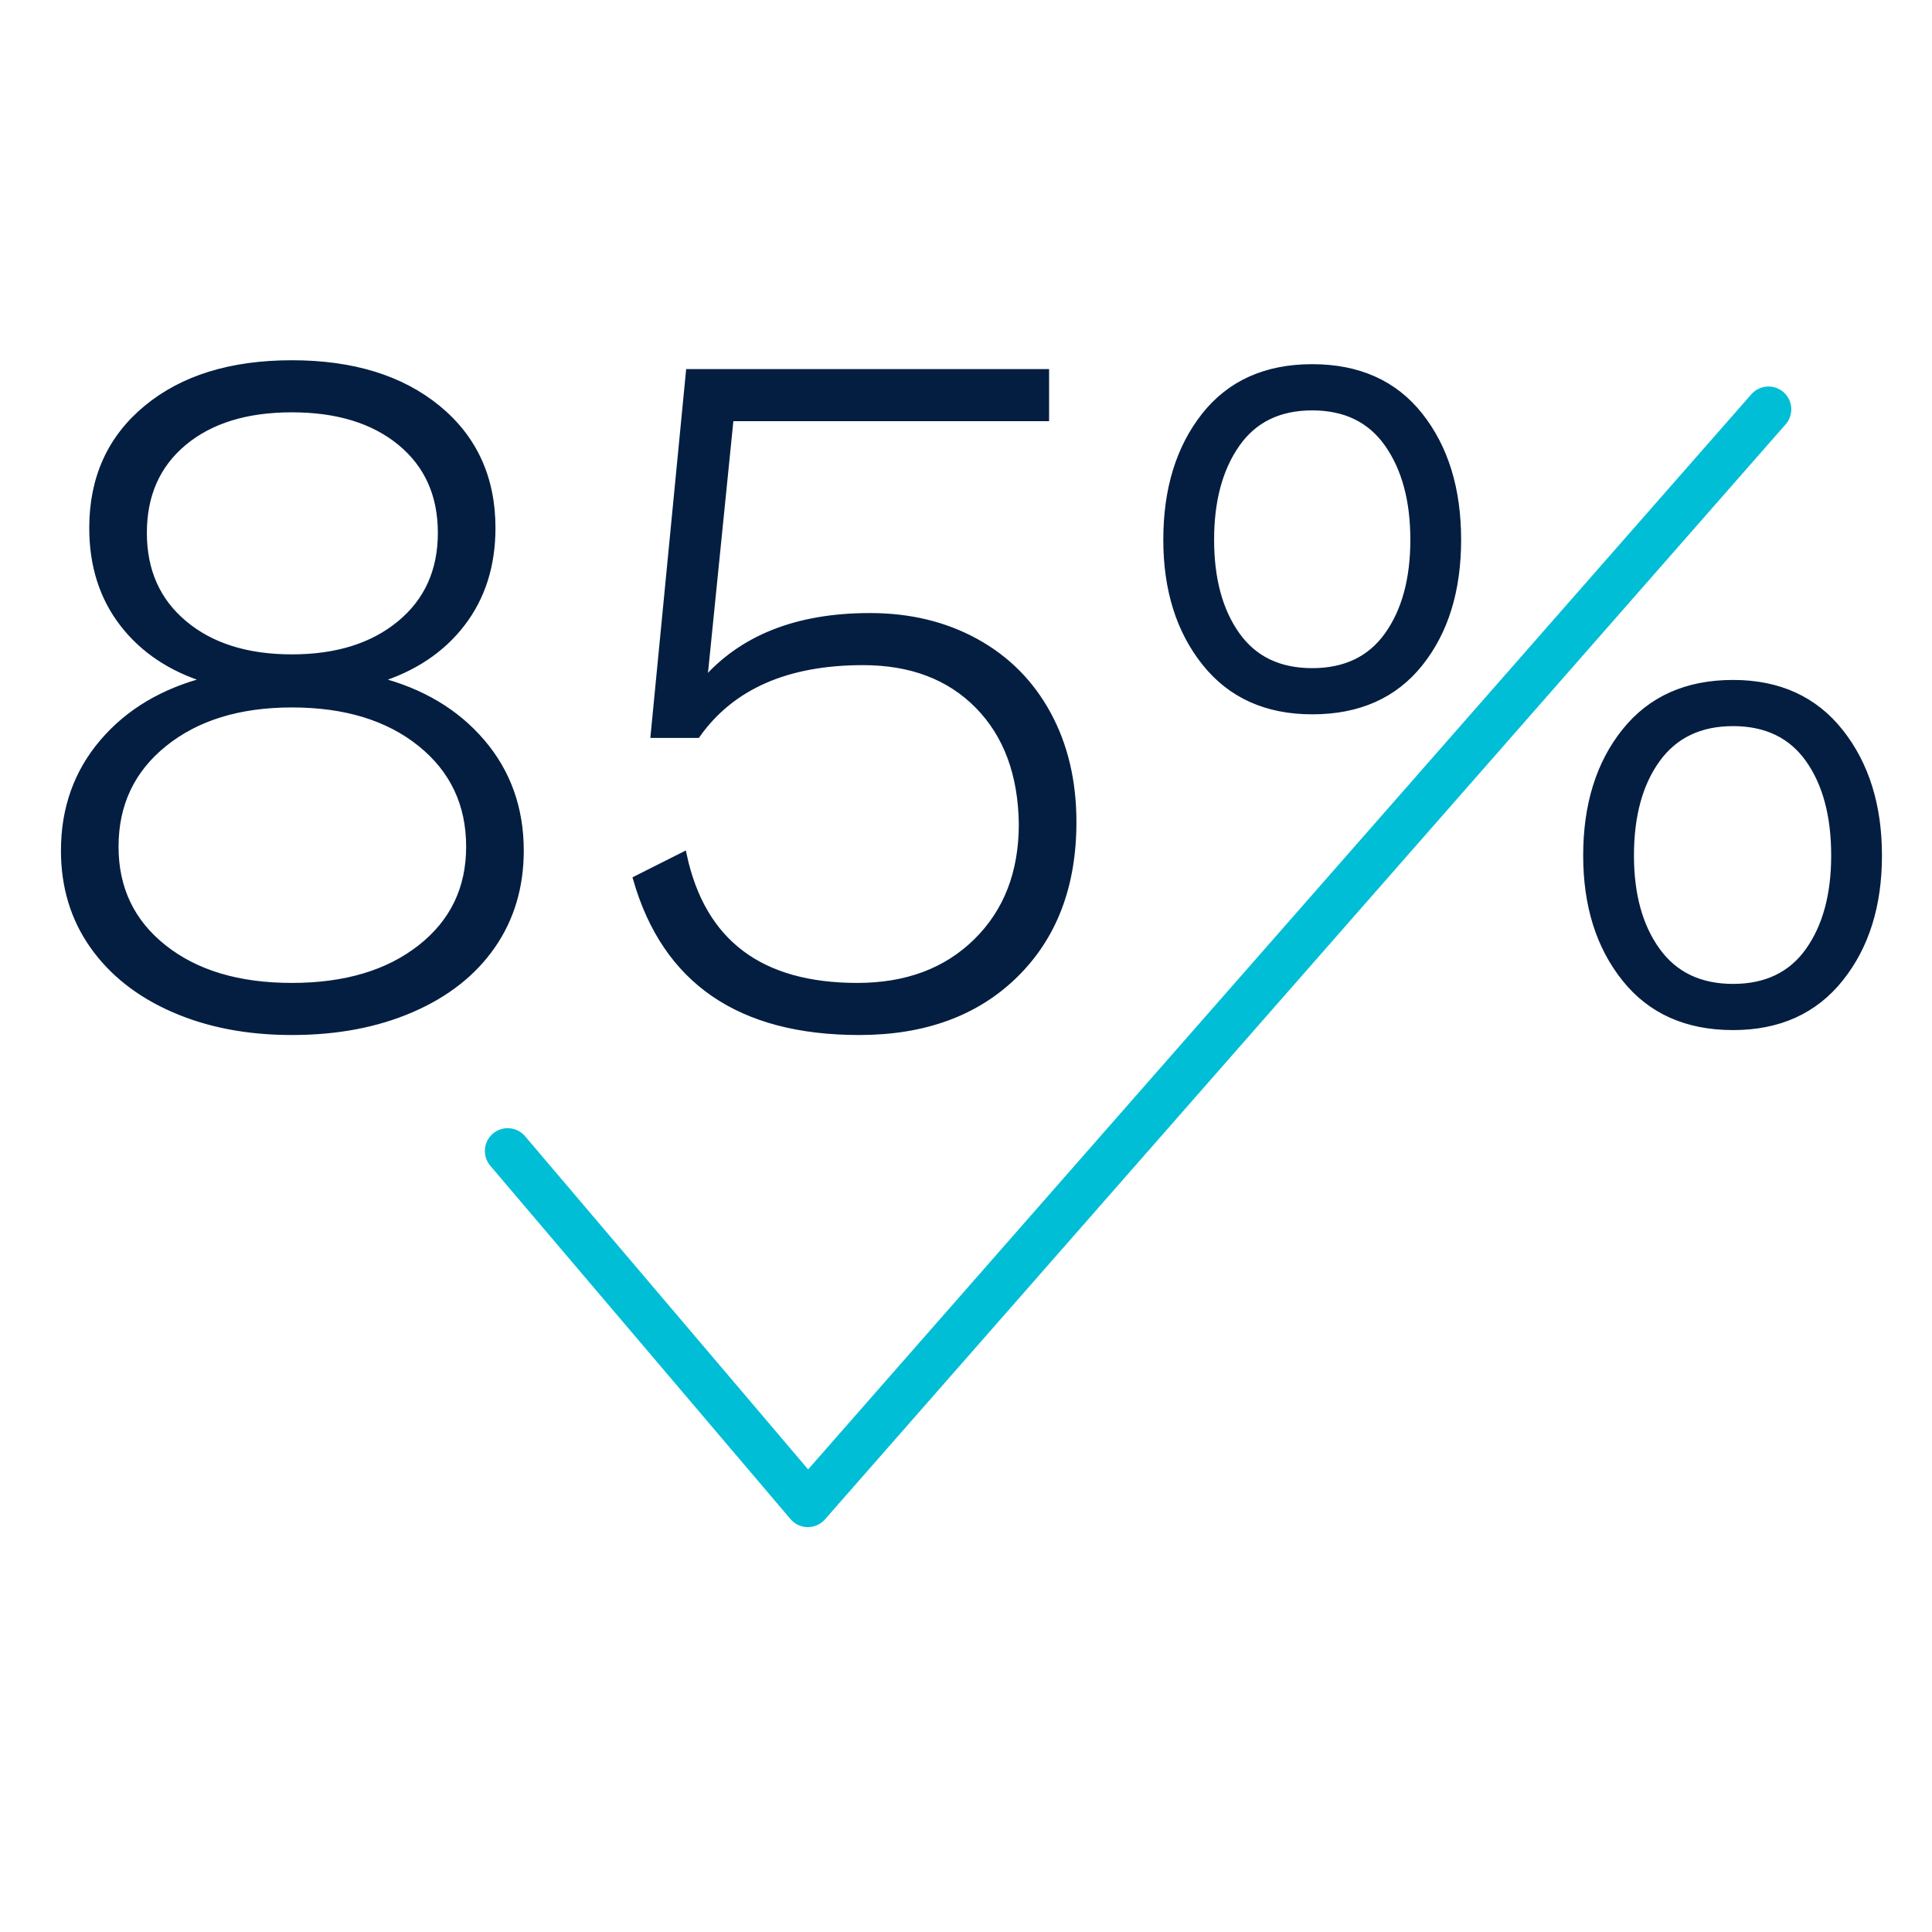 <svg width="85" height="85" viewBox="0 0 85 85" fill="none" xmlns="http://www.w3.org/2000/svg">
<mask id="mask0_367_121" style="mask-type:alpha" maskUnits="userSpaceOnUse" x="0" y="0" width="85" height="85">
<rect width="85" height="85" fill="#D9D9D9"/>
</mask>
<g mask="url(#mask0_367_121)">
<path d="M76.248 31.796C77.708 31.796 78.818 32.331 79.577 33.398C80.335 34.465 80.715 35.88 80.715 37.639C80.715 39.37 80.335 40.77 79.577 41.836C78.818 42.904 77.708 43.438 76.248 43.438C74.787 43.438 73.67 42.904 72.897 41.836C72.124 40.77 71.737 39.37 71.737 37.639C71.737 35.88 72.124 34.465 72.897 33.398C73.67 32.331 74.787 31.796 76.248 31.796ZM76.248 30.065C74.214 30.065 72.632 30.773 71.501 32.186C70.369 33.599 69.804 35.417 69.804 37.639C69.804 39.832 70.369 41.635 71.501 43.048C72.632 44.463 74.214 45.169 76.248 45.169C78.252 45.169 79.82 44.463 80.952 43.048C82.083 41.635 82.648 39.832 82.648 37.639C82.648 35.447 82.083 33.636 80.952 32.207C79.82 30.779 78.252 30.065 76.248 30.065ZM57.732 17.905C59.193 17.905 60.302 18.445 61.062 19.527C61.82 20.609 62.2 22.015 62.2 23.747C62.2 25.478 61.82 26.878 61.062 27.945C60.302 29.013 59.193 29.546 57.732 29.546C56.272 29.546 55.161 29.013 54.403 27.945C53.644 26.878 53.265 25.478 53.265 23.747C53.265 22.015 53.644 20.609 54.403 19.527C55.161 18.445 56.272 17.905 57.732 17.905ZM57.732 16.173C55.698 16.173 54.124 16.881 53.007 18.293C51.89 19.708 51.331 21.525 51.331 23.747C51.331 25.939 51.897 27.743 53.028 29.157C54.159 30.57 55.727 31.277 57.732 31.277C59.765 31.277 61.341 30.578 62.458 29.178C63.575 27.779 64.133 25.968 64.133 23.747C64.133 21.525 63.575 19.708 62.458 18.293C61.341 16.881 59.765 16.173 57.732 16.173ZM38.272 27.122C35.064 27.122 32.63 28.09 30.969 30.021H30.926L31.012 29.46L32.129 18.38H46.005V16.39H30.325L28.778 32.316H30.668C32.186 30.18 34.621 29.113 37.971 29.113C40.09 29.113 41.78 29.756 43.041 31.039C44.3 32.323 44.945 34.061 44.974 36.254C44.974 38.389 44.308 40.113 42.976 41.425C41.644 42.739 39.89 43.395 37.714 43.395C33.446 43.395 30.897 41.476 30.067 37.639L28.005 38.677C29.294 43.15 32.559 45.386 37.8 45.386C40.663 45.386 42.947 44.549 44.651 42.875C46.355 41.202 47.208 38.966 47.208 36.167C47.208 34.379 46.835 32.799 46.091 31.429C45.346 30.059 44.293 28.998 42.933 28.248C41.573 27.498 40.019 27.122 38.272 27.122ZM12.841 43.395C10.492 43.395 8.61 42.832 7.192 41.706C5.774 40.582 5.065 39.096 5.065 37.25C5.065 35.374 5.781 33.859 7.213 32.705C8.645 31.552 10.521 30.974 12.841 30.974C15.189 30.974 17.079 31.552 18.512 32.705C19.943 33.859 20.659 35.374 20.659 37.25C20.659 39.096 19.943 40.582 18.512 41.706C17.079 42.832 15.189 43.395 12.841 43.395ZM12.841 17.99C14.845 17.99 16.442 18.482 17.631 19.462C18.819 20.444 19.414 21.77 19.414 23.444C19.414 25.118 18.812 26.452 17.609 27.447C16.407 28.442 14.817 28.94 12.841 28.94C10.865 28.94 9.282 28.442 8.094 27.447C6.905 26.452 6.311 25.118 6.311 23.444C6.311 21.77 6.898 20.444 8.073 19.462C9.247 18.482 10.836 17.99 12.841 17.99ZM12.841 16C10.178 16 8.051 16.656 6.462 17.969C4.872 19.282 4.077 21.036 4.077 23.227C4.077 24.872 4.521 26.271 5.409 27.425C6.297 28.58 7.528 29.402 9.104 29.892V29.935C7.185 30.426 5.659 31.335 4.528 32.662C3.397 33.989 2.832 35.577 2.832 37.423C2.832 39.009 3.254 40.402 4.099 41.599C4.943 42.797 6.125 43.727 7.643 44.39C9.161 45.054 10.893 45.386 12.841 45.386C14.817 45.386 16.571 45.054 18.103 44.39C19.635 43.727 20.817 42.797 21.648 41.599C22.478 40.402 22.893 39.009 22.893 37.423C22.893 35.577 22.328 33.989 21.196 32.662C20.065 31.335 18.54 30.426 16.621 29.935V29.892C18.196 29.402 19.428 28.58 20.316 27.425C21.203 26.271 21.648 24.872 21.648 23.227C21.648 21.036 20.845 19.282 19.242 17.969C17.638 16.656 15.504 16 12.841 16Z" fill="#041E41"/>
<path d="M76.248 31.796C77.708 31.796 78.818 32.331 79.577 33.398C80.335 34.465 80.715 35.88 80.715 37.639C80.715 39.37 80.335 40.77 79.577 41.836C78.818 42.904 77.708 43.438 76.248 43.438C74.787 43.438 73.67 42.904 72.897 41.836C72.124 40.77 71.737 39.37 71.737 37.639C71.737 35.88 72.124 34.465 72.897 33.398C73.67 32.331 74.787 31.796 76.248 31.796ZM76.248 30.065C74.214 30.065 72.632 30.773 71.501 32.186C70.369 33.599 69.804 35.417 69.804 37.639C69.804 39.832 70.369 41.635 71.501 43.048C72.632 44.463 74.214 45.169 76.248 45.169C78.252 45.169 79.82 44.463 80.952 43.048C82.083 41.635 82.648 39.832 82.648 37.639C82.648 35.447 82.083 33.636 80.952 32.207C79.82 30.779 78.252 30.065 76.248 30.065ZM57.732 17.905C59.193 17.905 60.302 18.445 61.062 19.527C61.82 20.609 62.2 22.015 62.2 23.747C62.2 25.478 61.82 26.878 61.062 27.945C60.302 29.013 59.193 29.546 57.732 29.546C56.272 29.546 55.161 29.013 54.403 27.945C53.644 26.878 53.265 25.478 53.265 23.747C53.265 22.015 53.644 20.609 54.403 19.527C55.161 18.445 56.272 17.905 57.732 17.905ZM57.732 16.173C55.698 16.173 54.124 16.881 53.007 18.293C51.89 19.708 51.331 21.525 51.331 23.747C51.331 25.939 51.897 27.743 53.028 29.157C54.159 30.57 55.727 31.277 57.732 31.277C59.765 31.277 61.341 30.578 62.458 29.178C63.575 27.779 64.133 25.968 64.133 23.747C64.133 21.525 63.575 19.708 62.458 18.293C61.341 16.881 59.765 16.173 57.732 16.173ZM38.272 27.122C35.064 27.122 32.63 28.09 30.969 30.021H30.926L31.012 29.46L32.129 18.38H46.005V16.39H30.325L28.778 32.316H30.668C32.186 30.18 34.621 29.113 37.971 29.113C40.09 29.113 41.78 29.756 43.041 31.039C44.3 32.323 44.945 34.061 44.974 36.254C44.974 38.389 44.308 40.113 42.976 41.425C41.644 42.739 39.89 43.395 37.714 43.395C33.446 43.395 30.897 41.476 30.067 37.639L28.005 38.677C29.294 43.15 32.559 45.386 37.8 45.386C40.663 45.386 42.947 44.549 44.651 42.875C46.355 41.202 47.208 38.966 47.208 36.167C47.208 34.379 46.835 32.799 46.091 31.429C45.346 30.059 44.293 28.998 42.933 28.248C41.573 27.498 40.019 27.122 38.272 27.122ZM12.841 43.395C10.492 43.395 8.61 42.832 7.192 41.706C5.774 40.582 5.065 39.096 5.065 37.25C5.065 35.374 5.781 33.859 7.213 32.705C8.645 31.552 10.521 30.974 12.841 30.974C15.189 30.974 17.079 31.552 18.512 32.705C19.943 33.859 20.659 35.374 20.659 37.25C20.659 39.096 19.943 40.582 18.512 41.706C17.079 42.832 15.189 43.395 12.841 43.395ZM12.841 17.99C14.845 17.99 16.442 18.482 17.631 19.462C18.819 20.444 19.414 21.77 19.414 23.444C19.414 25.118 18.812 26.452 17.609 27.447C16.407 28.442 14.817 28.94 12.841 28.94C10.865 28.94 9.282 28.442 8.094 27.447C6.905 26.452 6.311 25.118 6.311 23.444C6.311 21.77 6.898 20.444 8.073 19.462C9.247 18.482 10.836 17.99 12.841 17.99ZM12.841 16C10.178 16 8.051 16.656 6.462 17.969C4.872 19.282 4.077 21.036 4.077 23.227C4.077 24.872 4.521 26.271 5.409 27.425C6.297 28.58 7.528 29.402 9.104 29.892V29.935C7.185 30.426 5.659 31.335 4.528 32.662C3.397 33.989 2.832 35.577 2.832 37.423C2.832 39.009 3.254 40.402 4.099 41.599C4.943 42.797 6.125 43.727 7.643 44.39C9.161 45.054 10.893 45.386 12.841 45.386C14.817 45.386 16.571 45.054 18.103 44.39C19.635 43.727 20.817 42.797 21.648 41.599C22.478 40.402 22.893 39.009 22.893 37.423C22.893 35.577 22.328 33.989 21.196 32.662C20.065 31.335 18.54 30.426 16.621 29.935V29.892C18.196 29.402 19.428 28.58 20.316 27.425C21.203 26.271 21.648 24.872 21.648 23.227C21.648 21.036 20.845 19.282 19.242 17.969C17.638 16.656 15.504 16 12.841 16Z" stroke="#041E41" stroke-width="0.301"/>
<path d="M22.336 50.639L35.542 66.183L77.806 18.008" stroke="#00BED6" stroke-width="2.007" stroke-linecap="round" stroke-linejoin="round"/>
</g>
</svg>
